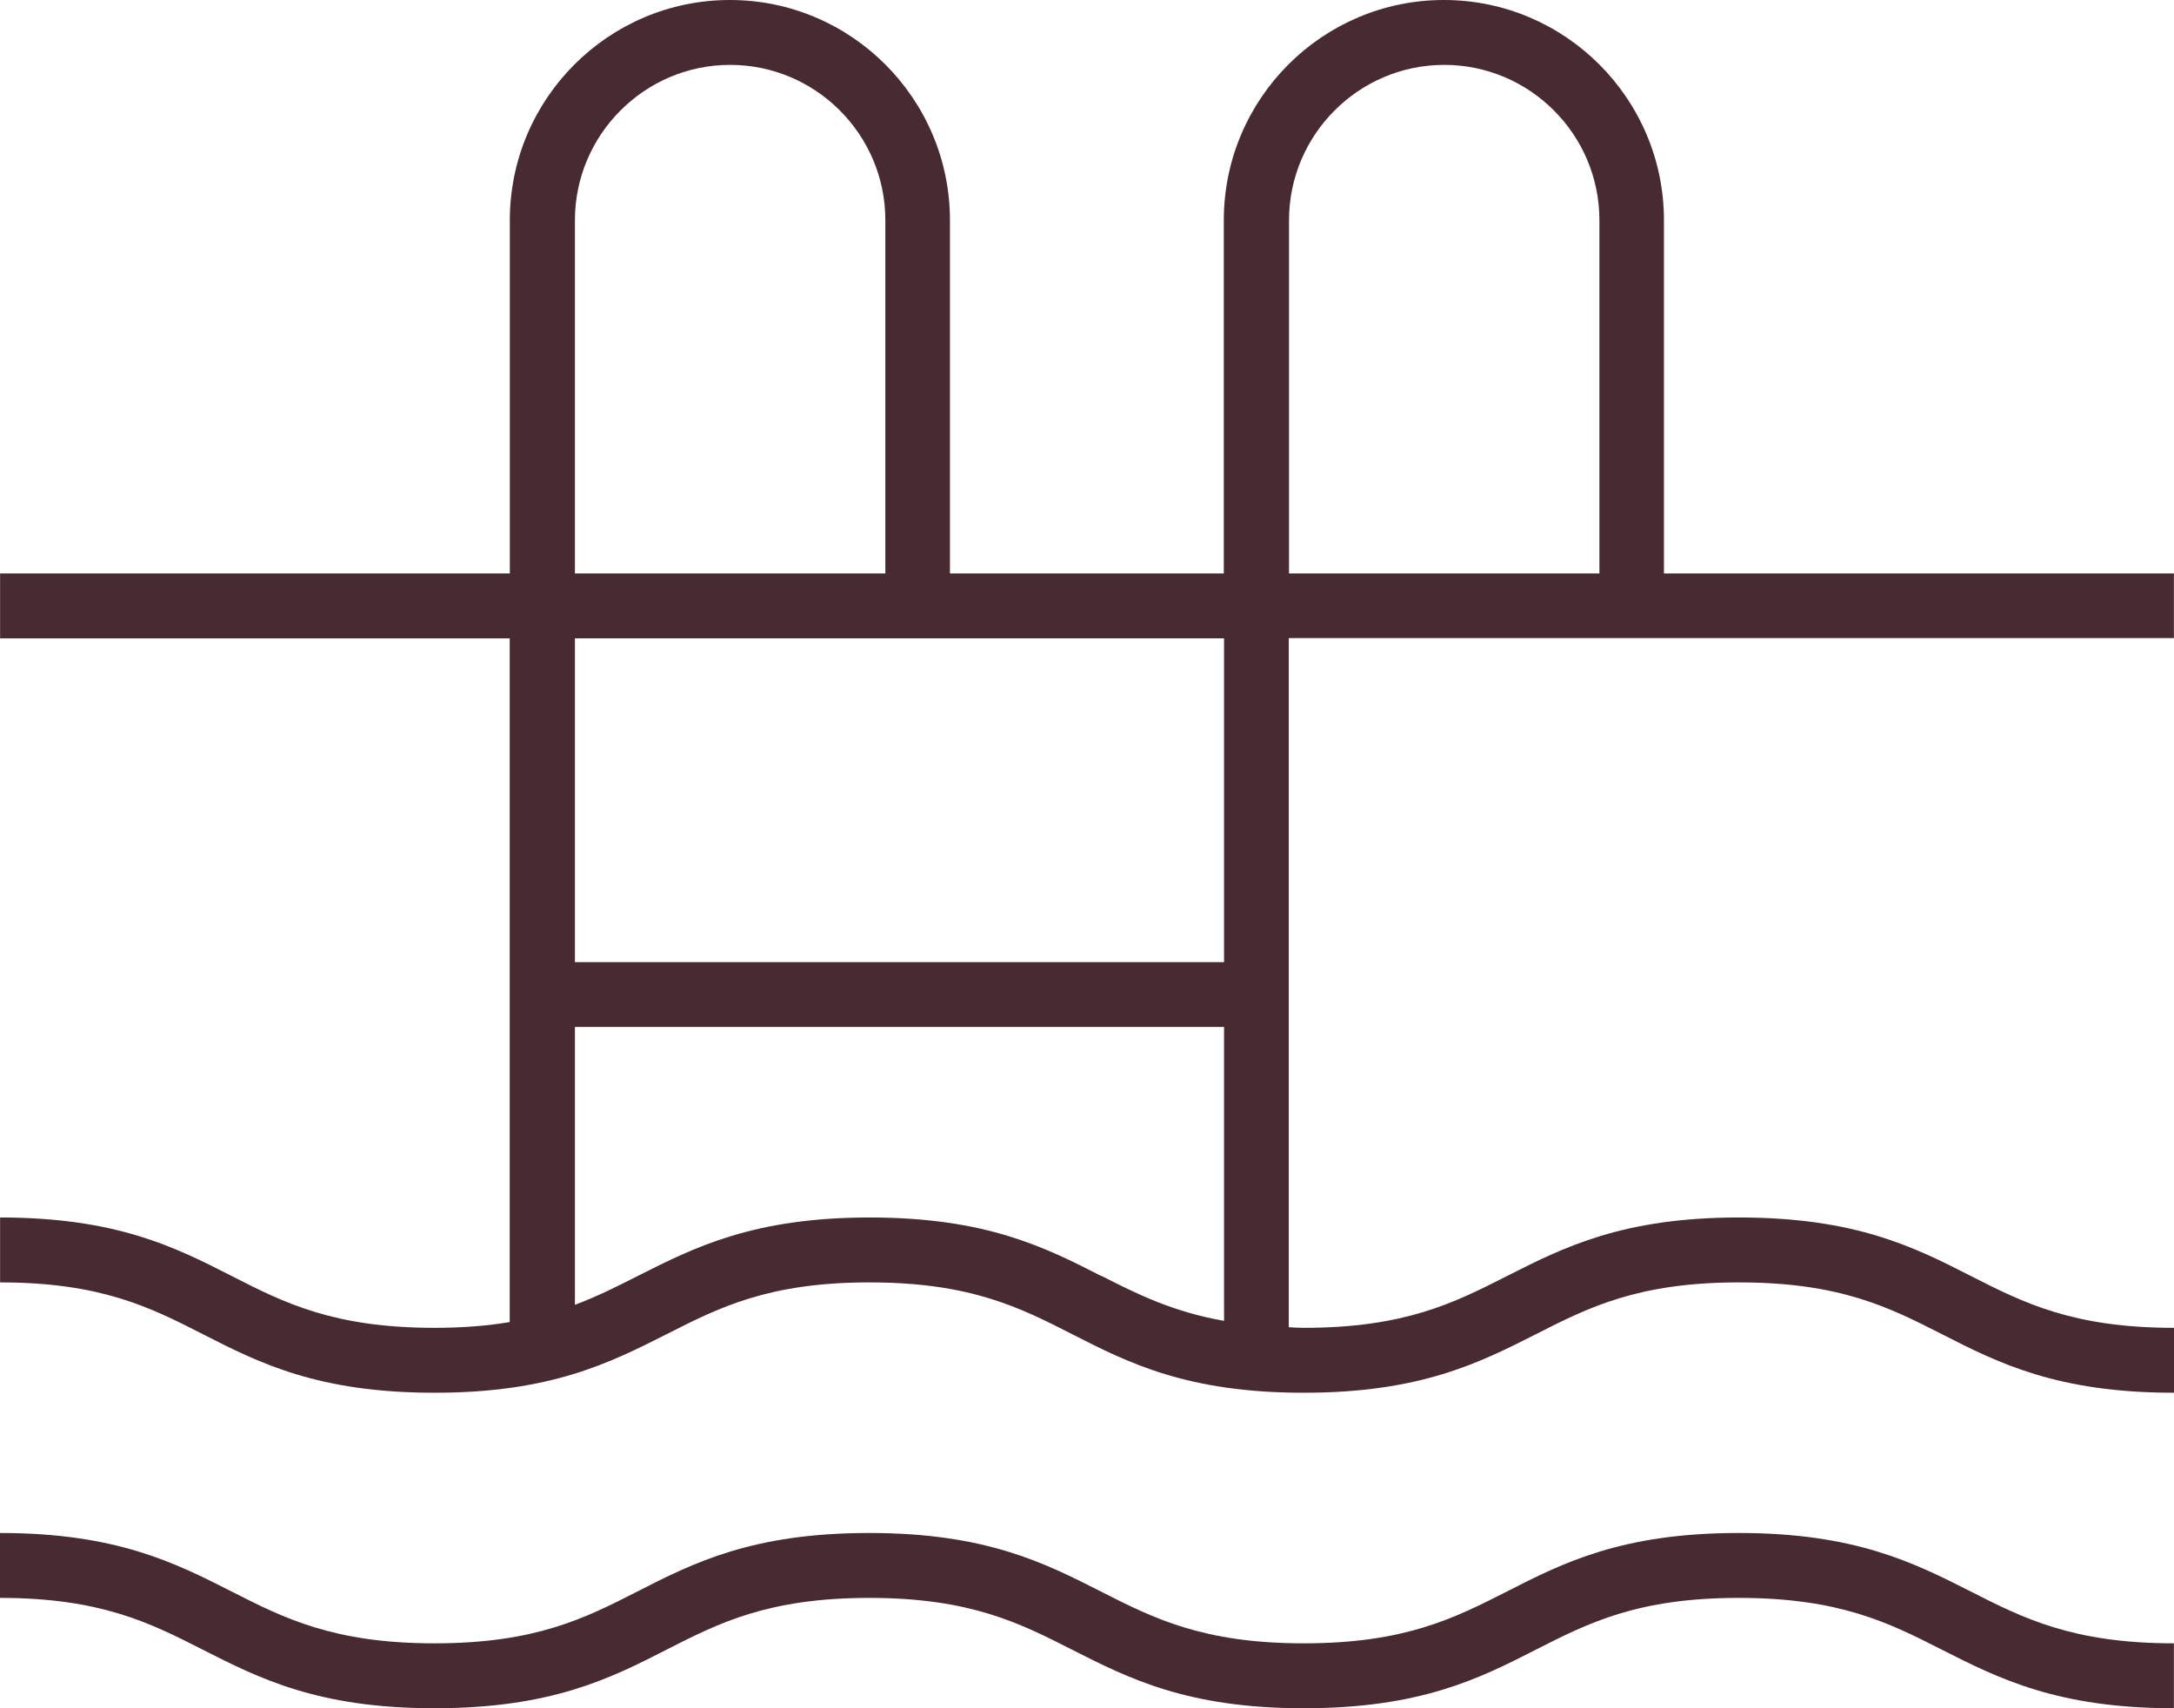 <svg width="70" height="55" viewBox="0 0 70 55" fill="none" xmlns="http://www.w3.org/2000/svg">
<path d="M69.997 55C66.245 55 64.35 54.039 62.52 53.112C60.837 52.257 59.243 51.447 55.988 51.447C52.73 51.447 51.147 52.253 49.457 53.112C47.63 54.046 45.735 55 41.98 55C38.228 55 36.341 54.039 34.514 53.112C32.832 52.257 31.237 51.447 27.99 51.447C24.744 51.447 23.149 52.253 21.466 53.112C19.64 54.046 17.745 55 13.989 55C10.238 55 8.35 54.039 6.524 53.112C4.842 52.257 3.247 51.447 0 51.447V49.357C3.752 49.357 5.639 50.319 7.466 51.246C9.148 52.101 10.743 52.91 13.989 52.91C17.236 52.91 18.831 52.105 20.513 51.246C22.34 50.311 24.235 49.357 27.99 49.357C31.742 49.357 33.629 50.319 35.456 51.246C37.138 52.101 38.733 52.91 41.98 52.91C45.227 52.91 46.821 52.105 48.511 51.246C50.338 50.311 52.233 49.357 55.988 49.357C59.74 49.357 61.635 50.319 63.465 51.246C65.147 52.101 66.742 52.91 69.997 52.91V55Z" fill="#482A32"/>
<path d="M69.997 20.553V18.463H53.577V7.091C53.577 3.181 50.398 0 46.491 0C42.583 0 39.405 3.18 39.405 7.091V18.463H30.587V7.091C30.587 3.181 27.409 0 23.502 0C19.594 0 16.416 3.18 16.416 7.091V18.463H0.003V20.553H16.412V42.566C15.713 42.684 14.923 42.752 13.993 42.752C10.746 42.752 9.151 41.947 7.469 41.088C5.642 40.153 3.748 39.199 0.003 39.199V41.289C3.25 41.289 4.845 42.095 6.527 42.954C8.354 43.888 10.248 44.842 13.993 44.842C17.737 44.842 19.632 43.881 21.47 42.954C23.152 42.099 24.747 41.289 27.994 41.289C31.24 41.289 32.835 42.095 34.517 42.954C36.344 43.888 38.239 44.842 41.983 44.842C45.727 44.842 47.63 43.881 49.46 42.954C51.142 42.099 52.737 41.289 55.992 41.289C59.25 41.289 60.833 42.095 62.523 42.954C64.35 43.888 66.245 44.842 70 44.842V42.752C66.753 42.752 65.158 41.947 63.469 41.088C61.642 40.153 59.747 39.199 55.992 39.199C52.24 39.199 50.345 40.161 48.515 41.088C46.832 41.943 45.237 42.752 41.983 42.752C41.808 42.752 41.664 42.741 41.497 42.733V20.545H70L69.997 20.553ZM41.505 7.09C41.505 4.339 43.749 2.089 46.502 2.089C49.251 2.089 51.499 4.328 51.499 7.09V18.463H41.505L41.505 7.09ZM18.512 7.09C18.512 4.339 20.756 2.089 23.509 2.089C26.259 2.089 28.507 4.328 28.507 7.09V18.463H18.512L18.512 7.09ZM35.467 41.087C33.641 40.153 31.746 39.199 28.001 39.199C24.257 39.199 22.362 40.16 20.524 41.087C19.871 41.418 19.233 41.741 18.512 42.011V33.062H39.413V42.528C37.761 42.235 36.633 41.673 35.467 41.08V41.087ZM39.413 30.979H18.512V20.552H39.413V30.979Z" fill="#482A32"/>
</svg>
